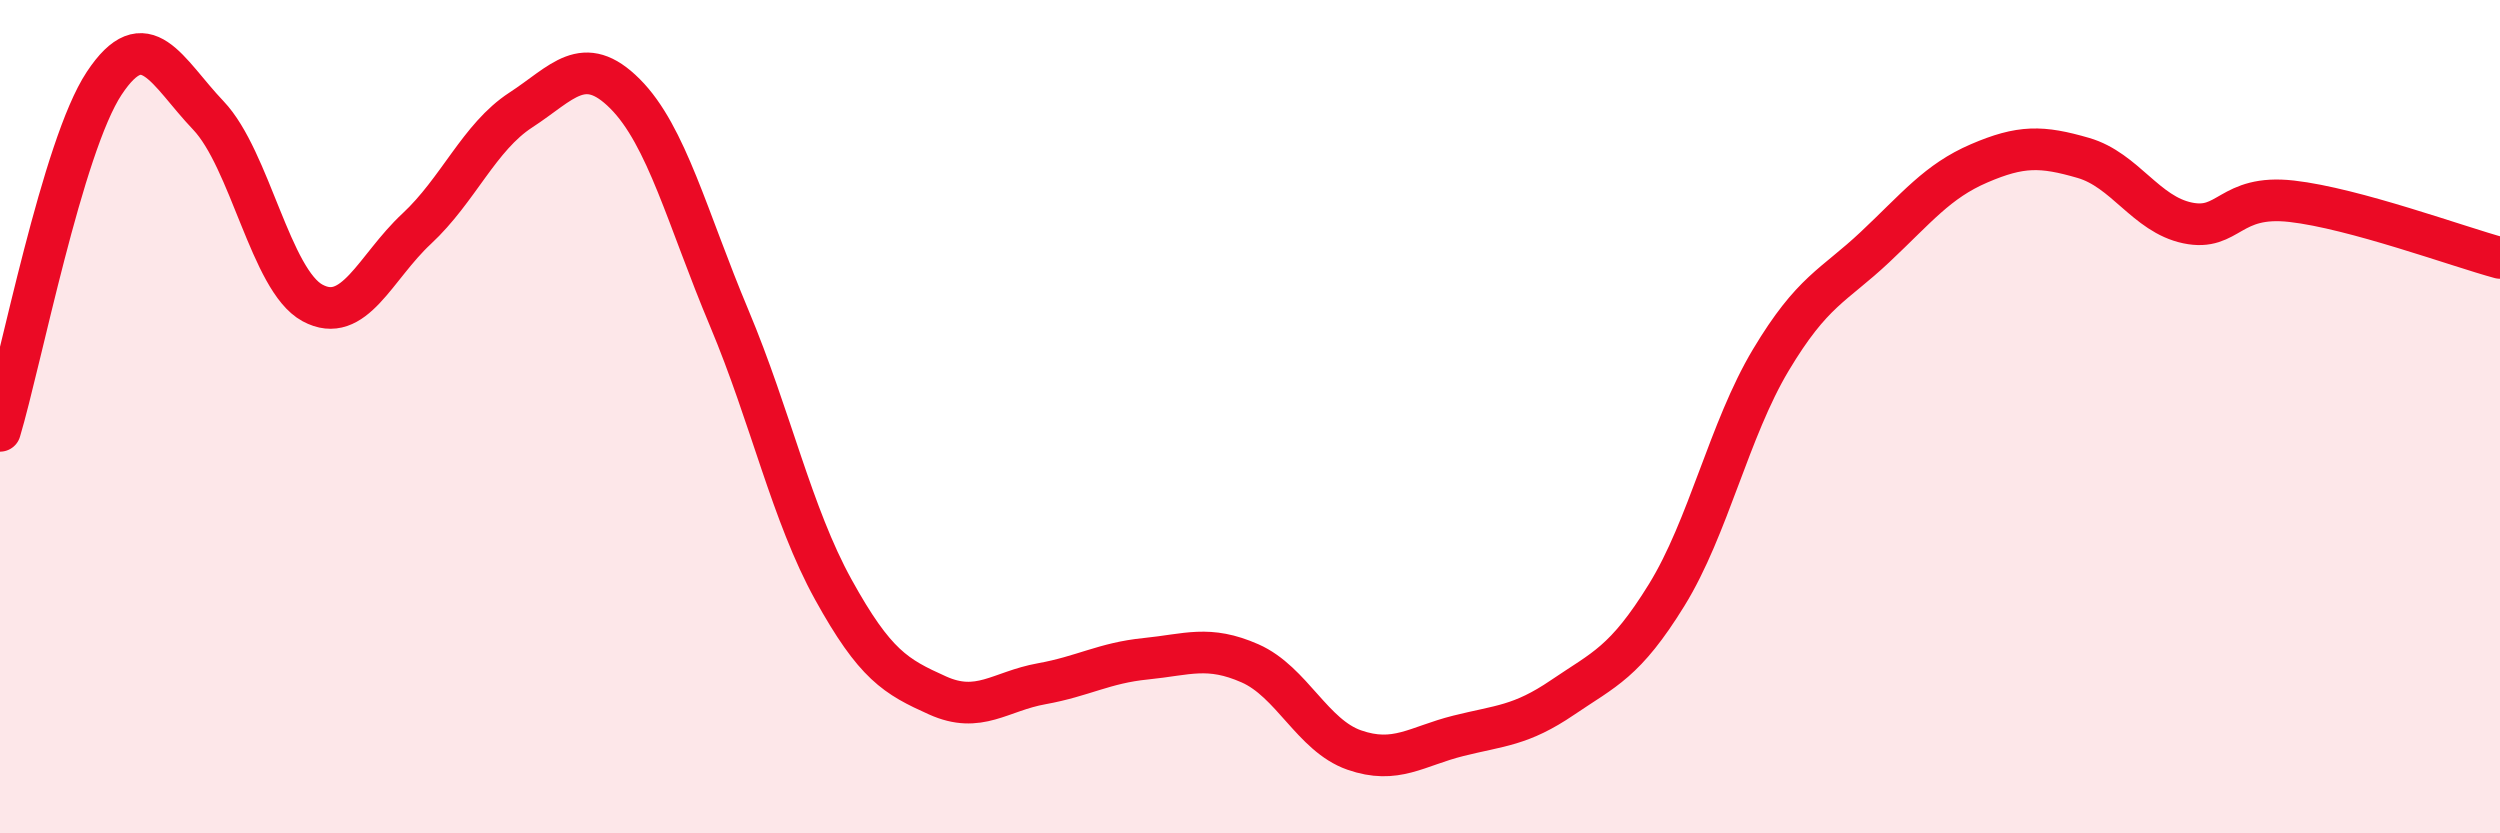 
    <svg width="60" height="20" viewBox="0 0 60 20" xmlns="http://www.w3.org/2000/svg">
      <path
        d="M 0,10.34 C 0.5,8.67 1.5,3.51 2.5,2 C 3.5,0.49 4,1.72 5,2.77 C 6,3.82 6.5,6.73 7.5,7.27 C 8.5,7.81 9,6.42 10,5.49 C 11,4.56 11.5,3.29 12.5,2.64 C 13.5,1.99 14,1.25 15,2.25 C 16,3.25 16.5,5.25 17.5,7.63 C 18.5,10.01 19,12.34 20,14.15 C 21,15.96 21.5,16.24 22.5,16.69 C 23.5,17.14 24,16.59 25,16.41 C 26,16.23 26.5,15.91 27.5,15.81 C 28.5,15.71 29,15.48 30,15.92 C 31,16.36 31.5,17.65 32.5,18 C 33.5,18.35 34,17.91 35,17.66 C 36,17.41 36.5,17.42 37.5,16.74 C 38.5,16.06 39,15.9 40,14.28 C 41,12.66 41.5,10.31 42.5,8.64 C 43.5,6.97 44,6.87 45,5.93 C 46,4.99 46.5,4.35 47.5,3.92 C 48.5,3.49 49,3.5 50,3.79 C 51,4.08 51.5,5.14 52.5,5.35 C 53.5,5.56 53.5,4.66 55,4.83 C 56.5,5 59,5.92 60,6.19L60 20L0 20Z"
        fill="#EB0A25"
        opacity="0.1"
        stroke-linecap="round"
        stroke-linejoin="round"
      />
      <path
        d="M 0,10.34 C 0.5,8.67 1.5,3.51 2.5,2 C 3.5,0.49 4,1.72 5,2.77 C 6,3.82 6.5,6.73 7.5,7.27 C 8.5,7.81 9,6.42 10,5.49 C 11,4.56 11.5,3.29 12.5,2.64 C 13.5,1.99 14,1.25 15,2.25 C 16,3.25 16.5,5.25 17.5,7.63 C 18.5,10.01 19,12.34 20,14.15 C 21,15.96 21.5,16.24 22.5,16.69 C 23.5,17.14 24,16.59 25,16.41 C 26,16.23 26.5,15.91 27.5,15.81 C 28.5,15.71 29,15.48 30,15.92 C 31,16.36 31.5,17.65 32.5,18 C 33.5,18.35 34,17.91 35,17.66 C 36,17.41 36.5,17.42 37.5,16.74 C 38.5,16.06 39,15.9 40,14.28 C 41,12.66 41.5,10.31 42.5,8.64 C 43.5,6.97 44,6.87 45,5.93 C 46,4.99 46.5,4.35 47.5,3.92 C 48.5,3.49 49,3.5 50,3.79 C 51,4.08 51.5,5.14 52.5,5.35 C 53.5,5.56 53.5,4.66 55,4.83 C 56.5,5 59,5.92 60,6.19"
        stroke="#EB0A25"
        stroke-width="1"
        fill="none"
        stroke-linecap="round"
        stroke-linejoin="round"
      />
    </svg>
  